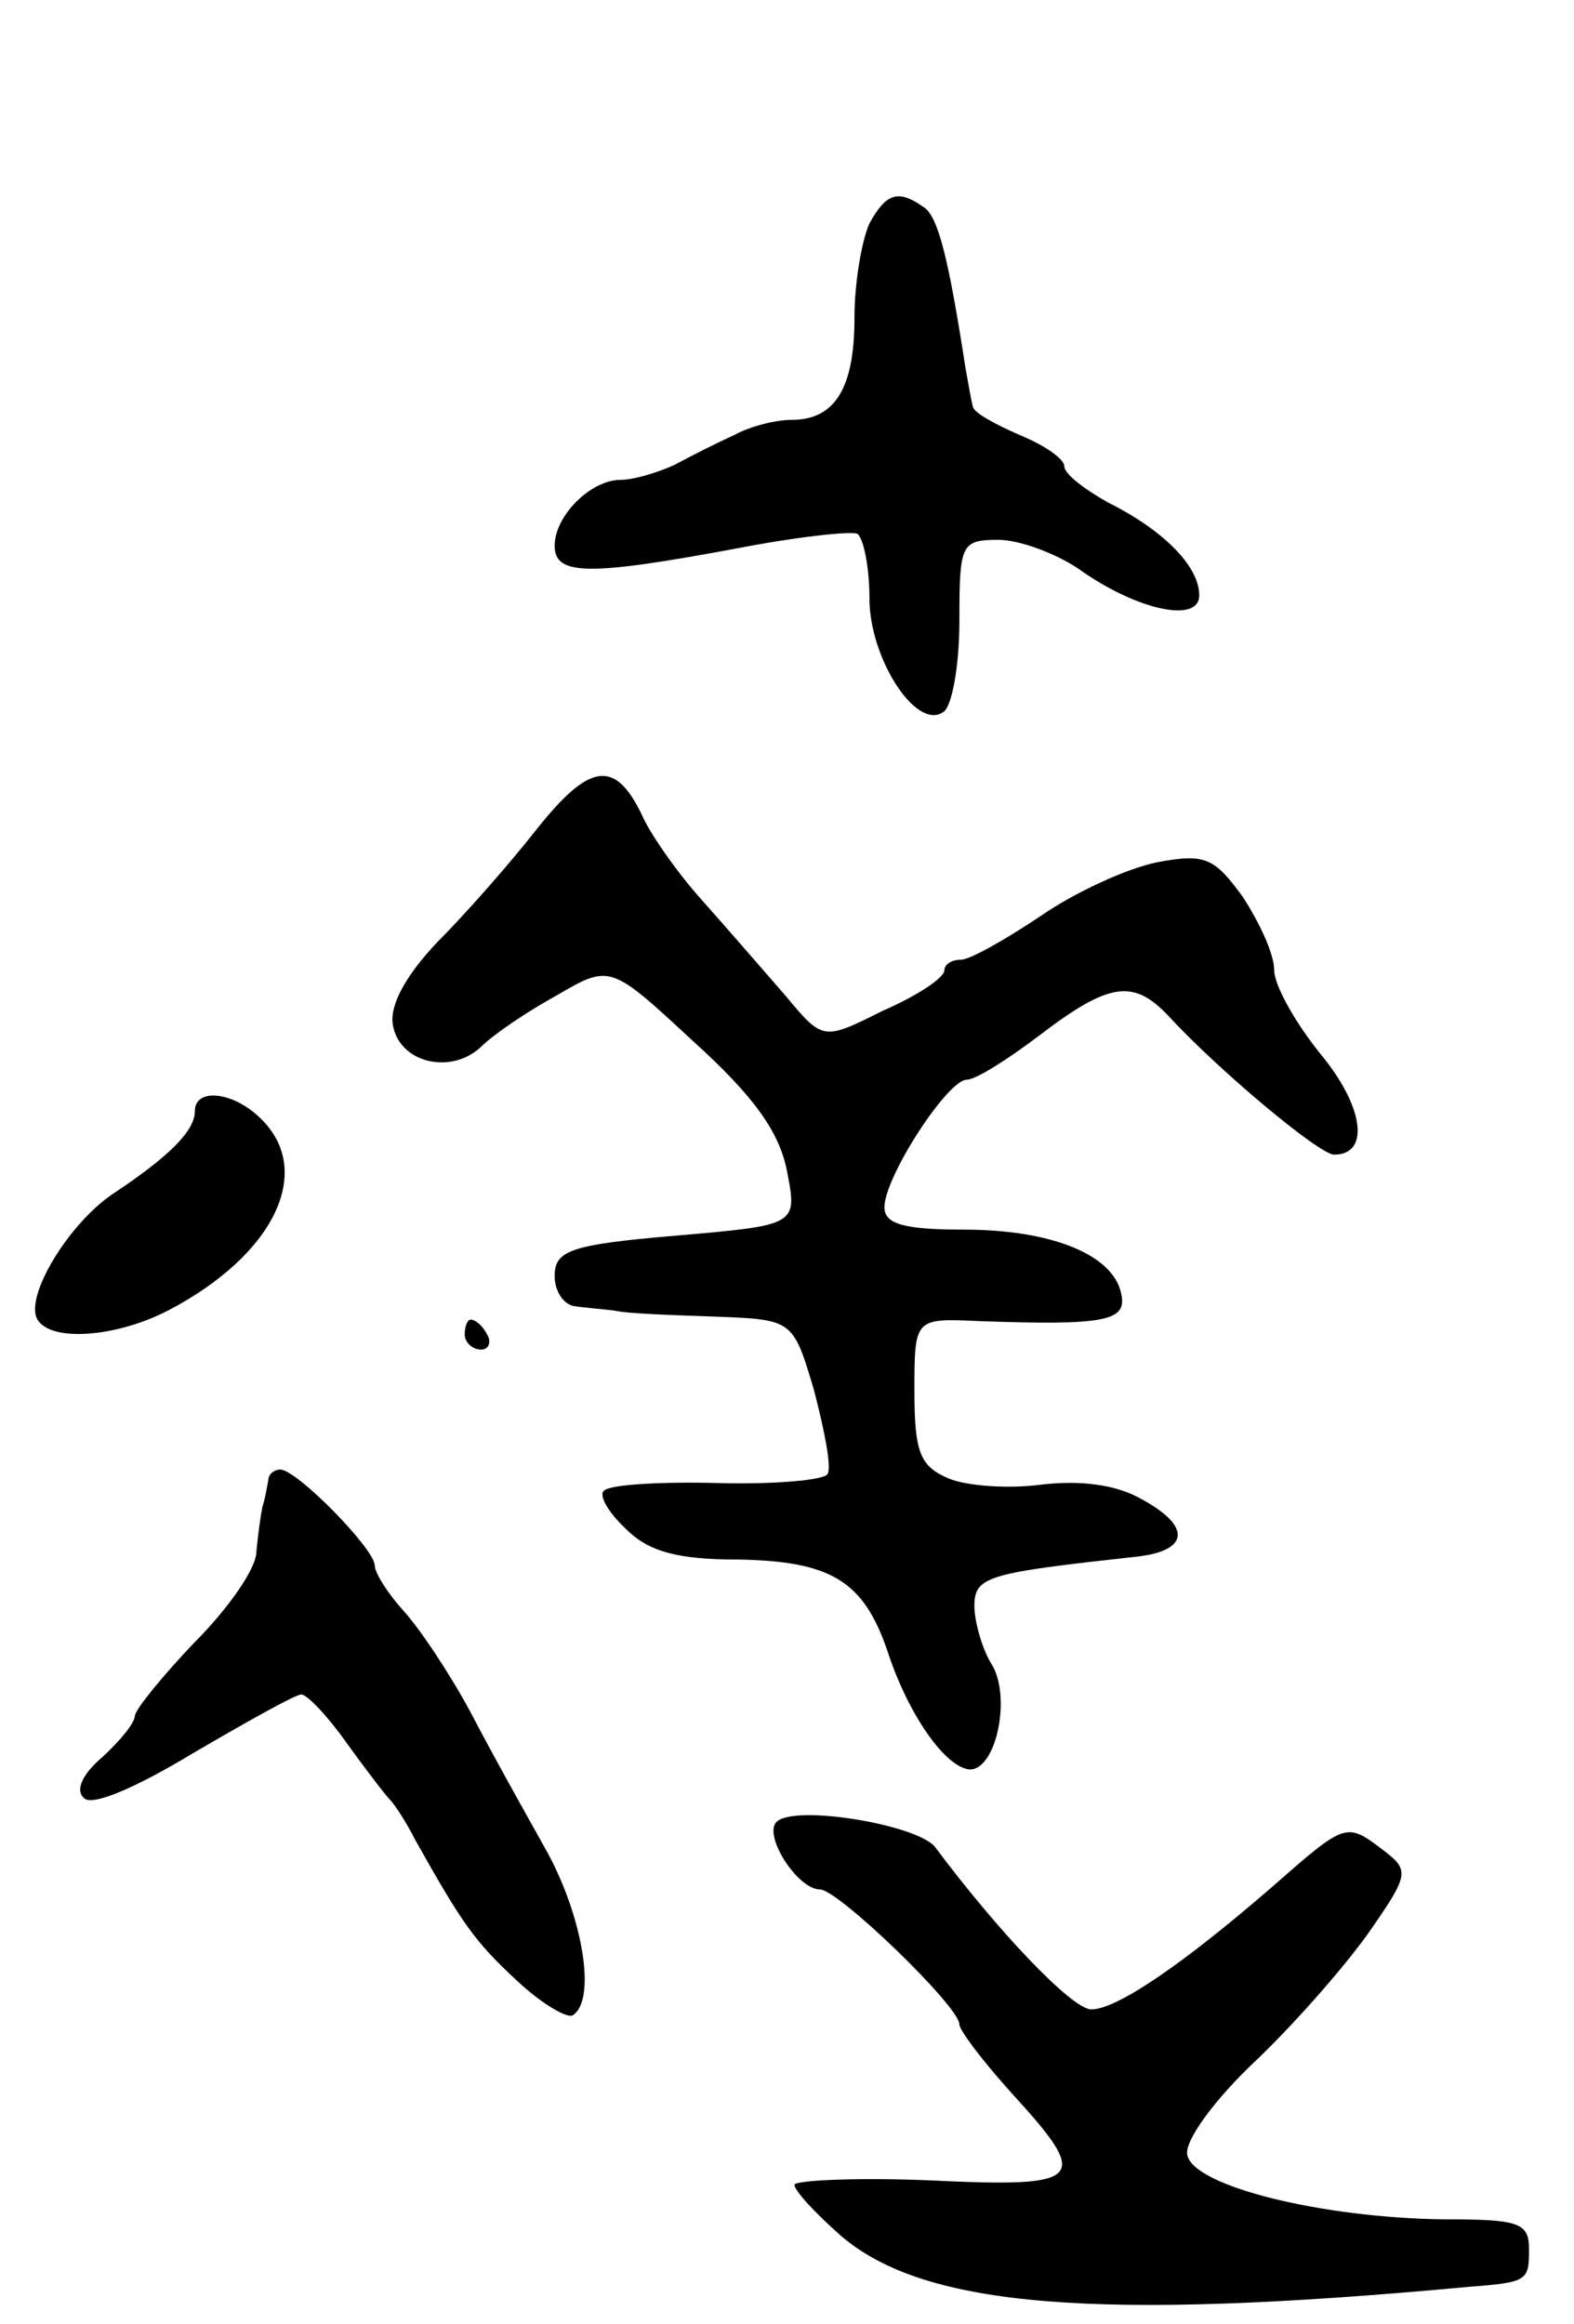 <svg version="1.0" xmlns="http://www.w3.org/2000/svg" width="105" height="155" viewBox="0 0 105 155" ><g transform="translate(0,155) scale(0.1,-0.1)" ><path d="M580 1401 c-5 -11 -10 -39 -10 -63 0 -47 -13 -68 -42 -68 -10 0 -27 -4 -38 -10 -11 -5 -29 -14 -40 -20 -11 -5 -27 -10 -36 -10 -20 0 -44 -24 -44 -44 0 -20 23 -20 120 -2 41 8 78 12 82 10 4 -3 8 -22 8 -43 0 -40 31 -88 49 -76 6 3 11 31 11 61 0 51 1 54 26 54 14 0 38 -9 53 -19 39 -28 81 -37 81 -18 0 19 -23 43 -61 62 -16 9 -29 19 -29 24 0 5 -13 14 -30 21 -16 7 -31 15 -31 19 -1 3 -3 15 -5 26 -11 71 -18 101 -28 107 -17 12 -25 9 -36 -11z"/><path d="M358 997 c-18 -23 -48 -57 -66 -75 -21 -22 -32 -42 -30 -55 4 -26 39 -34 59 -15 8 8 30 23 50 34 36 21 36 21 91 -30 41 -37 58 -61 63 -87 7 -36 7 -36 -74 -43 -71 -6 -81 -10 -81 -27 0 -10 6 -19 13 -20 6 -1 19 -2 27 -3 8 -2 38 -3 67 -4 52 -2 52 -2 66 -49 7 -27 12 -52 9 -56 -2 -4 -35 -7 -73 -6 -38 1 -72 -1 -76 -5 -4 -3 3 -15 15 -26 15 -15 35 -20 74 -20 62 -1 84 -14 100 -61 14 -43 39 -78 55 -79 18 0 28 50 14 71 -6 10 -11 28 -11 38 0 20 9 22 109 33 34 4 36 20 3 38 -17 10 -41 13 -67 10 -22 -3 -50 -1 -62 4 -19 8 -23 17 -23 58 0 49 0 49 43 47 84 -3 99 0 95 18 -5 26 -46 43 -105 43 -41 0 -53 4 -53 15 0 20 42 85 55 85 6 0 28 14 49 30 46 35 62 37 85 13 33 -36 101 -93 111 -93 24 0 20 32 -9 67 -17 21 -31 46 -31 56 0 11 -10 32 -21 49 -19 26 -25 29 -57 23 -20 -4 -55 -20 -78 -36 -24 -16 -47 -29 -53 -29 -6 0 -11 -3 -11 -7 0 -5 -18 -17 -41 -27 -40 -20 -40 -20 -65 10 -14 16 -39 45 -56 64 -17 19 -35 45 -40 57 -18 37 -35 34 -70 -10z"/><path d="M130 809 c0 -13 -17 -30 -53 -54 -31 -20 -61 -70 -52 -85 9 -15 52 -12 87 6 71 37 98 93 62 128 -18 18 -44 21 -44 5z"/><path d="M310 660 c0 -5 5 -10 11 -10 5 0 7 5 4 10 -3 6 -8 10 -11 10 -2 0 -4 -4 -4 -10z"/><path d="M179 563 c-1 -5 -2 -12 -4 -18 -1 -5 -3 -19 -4 -30 0 -11 -19 -38 -41 -60 -21 -22 -39 -44 -40 -49 0 -5 -10 -17 -22 -28 -13 -11 -18 -22 -12 -27 5 -6 35 7 73 30 36 21 68 39 72 39 4 0 18 -15 30 -32 13 -18 26 -35 29 -38 3 -3 11 -15 17 -27 32 -57 40 -68 68 -94 16 -15 33 -25 37 -23 16 10 7 65 -17 109 -14 25 -37 66 -51 93 -14 26 -34 56 -45 68 -10 11 -19 25 -19 30 0 11 -52 64 -63 64 -4 0 -8 -3 -8 -7z"/><path d="M518 335 c-9 -9 14 -45 29 -45 12 0 93 -78 93 -90 0 -4 16 -25 35 -46 53 -58 49 -63 -55 -58 -49 2 -90 0 -90 -3 0 -4 14 -19 31 -34 56 -48 171 -57 419 -34 39 3 40 4 40 25 0 18 -7 20 -57 20 -81 1 -167 22 -171 43 -2 9 18 37 47 64 27 26 61 65 76 87 25 36 25 39 8 52 -25 19 -25 19 -74 -24 -60 -52 -104 -82 -121 -82 -13 0 -63 53 -104 108 -11 15 -94 29 -106 17z"/></g></svg> 
